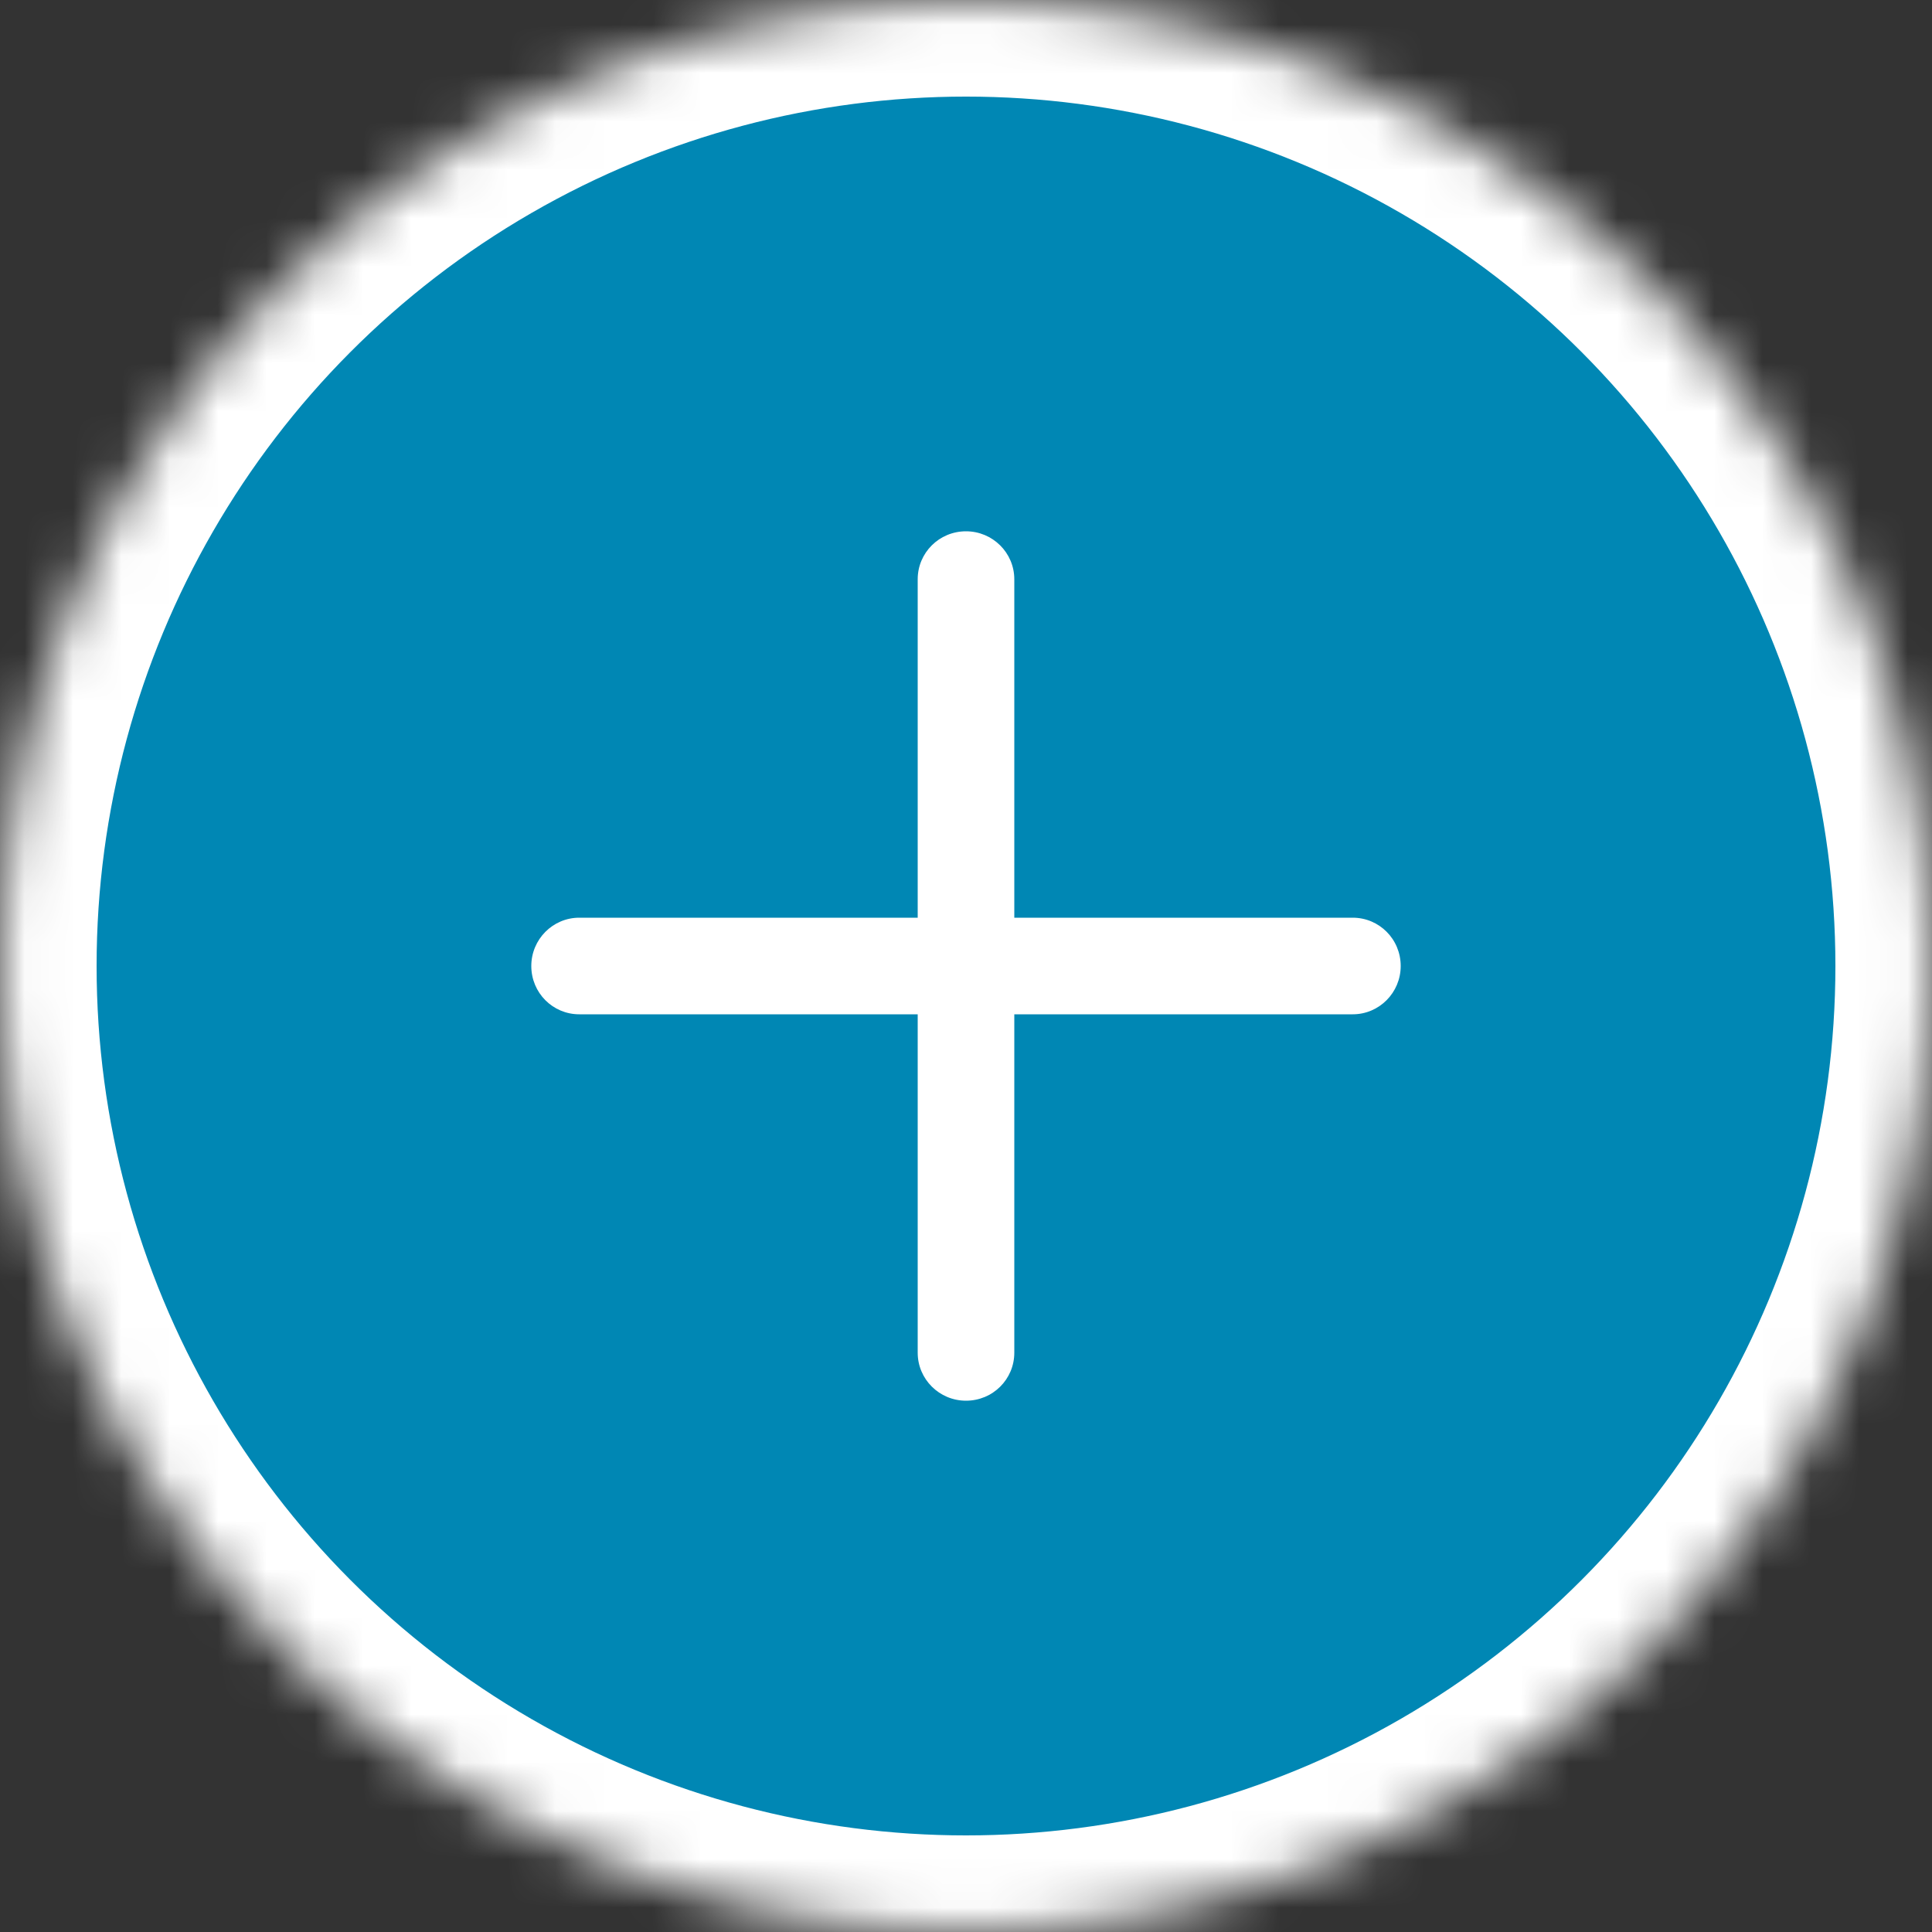 <?xml version="1.0" encoding="UTF-8" standalone="no"?>
<svg width="40px" height="40px" viewBox="0 0 40 40" version="1.1" xmlns="http://www.w3.org/2000/svg" xmlns:xlink="http://www.w3.org/1999/xlink">
    <rect x="0" y="0" width="40" height="40" fill="#333333" stroke="none"/>
    <!-- Generator: Sketch 39.1 (31720) - http://www.bohemiancoding.com/sketch -->
    <title>icn-available</title>
    <desc>Created with Sketch.</desc>
    <defs>
        <circle id="path-1" cx="20" cy="20" r="20"></circle>
        <mask id="mask-2" maskContentUnits="userSpaceOnUse" maskUnits="objectBoundingBox" x="0" y="0" width="40" height="40" fill="white">
            <use xlink:href="#path-1"></use>
        </mask>
    </defs>
    <g id="Symbols" stroke="none" stroke-width="1" fill="none" fill-rule="evenodd">
        <g id="Icon/icn-available">
            <g id="icn-available">
                <use id="Oval" stroke="#FFFFFF" mask="url(#mask-2)" stroke-width="4" fill="#0087B4" xlink:href="#path-1"></use>
                <path d="M19,19 L11.993,19 C11.445,19 11,19.448 11,20 C11,20.556 11.445,21 11.993,21 L19,21 L19,28.007 C19,28.555 19.448,29 20,29 C20.556,29 21,28.555 21,28.007 L21,21 L28.007,21 C28.555,21 29,20.552 29,20 C29,19.444 28.555,19 28.007,19 L21,19 L21,11.993 C21,11.445 20.552,11 20,11 C19.444,11 19,11.445 19,11.993 L19,19 Z" id="Combined-Shape" fill="#FFFFFF"></path>
            </g>
        </g>
    </g>
</svg>